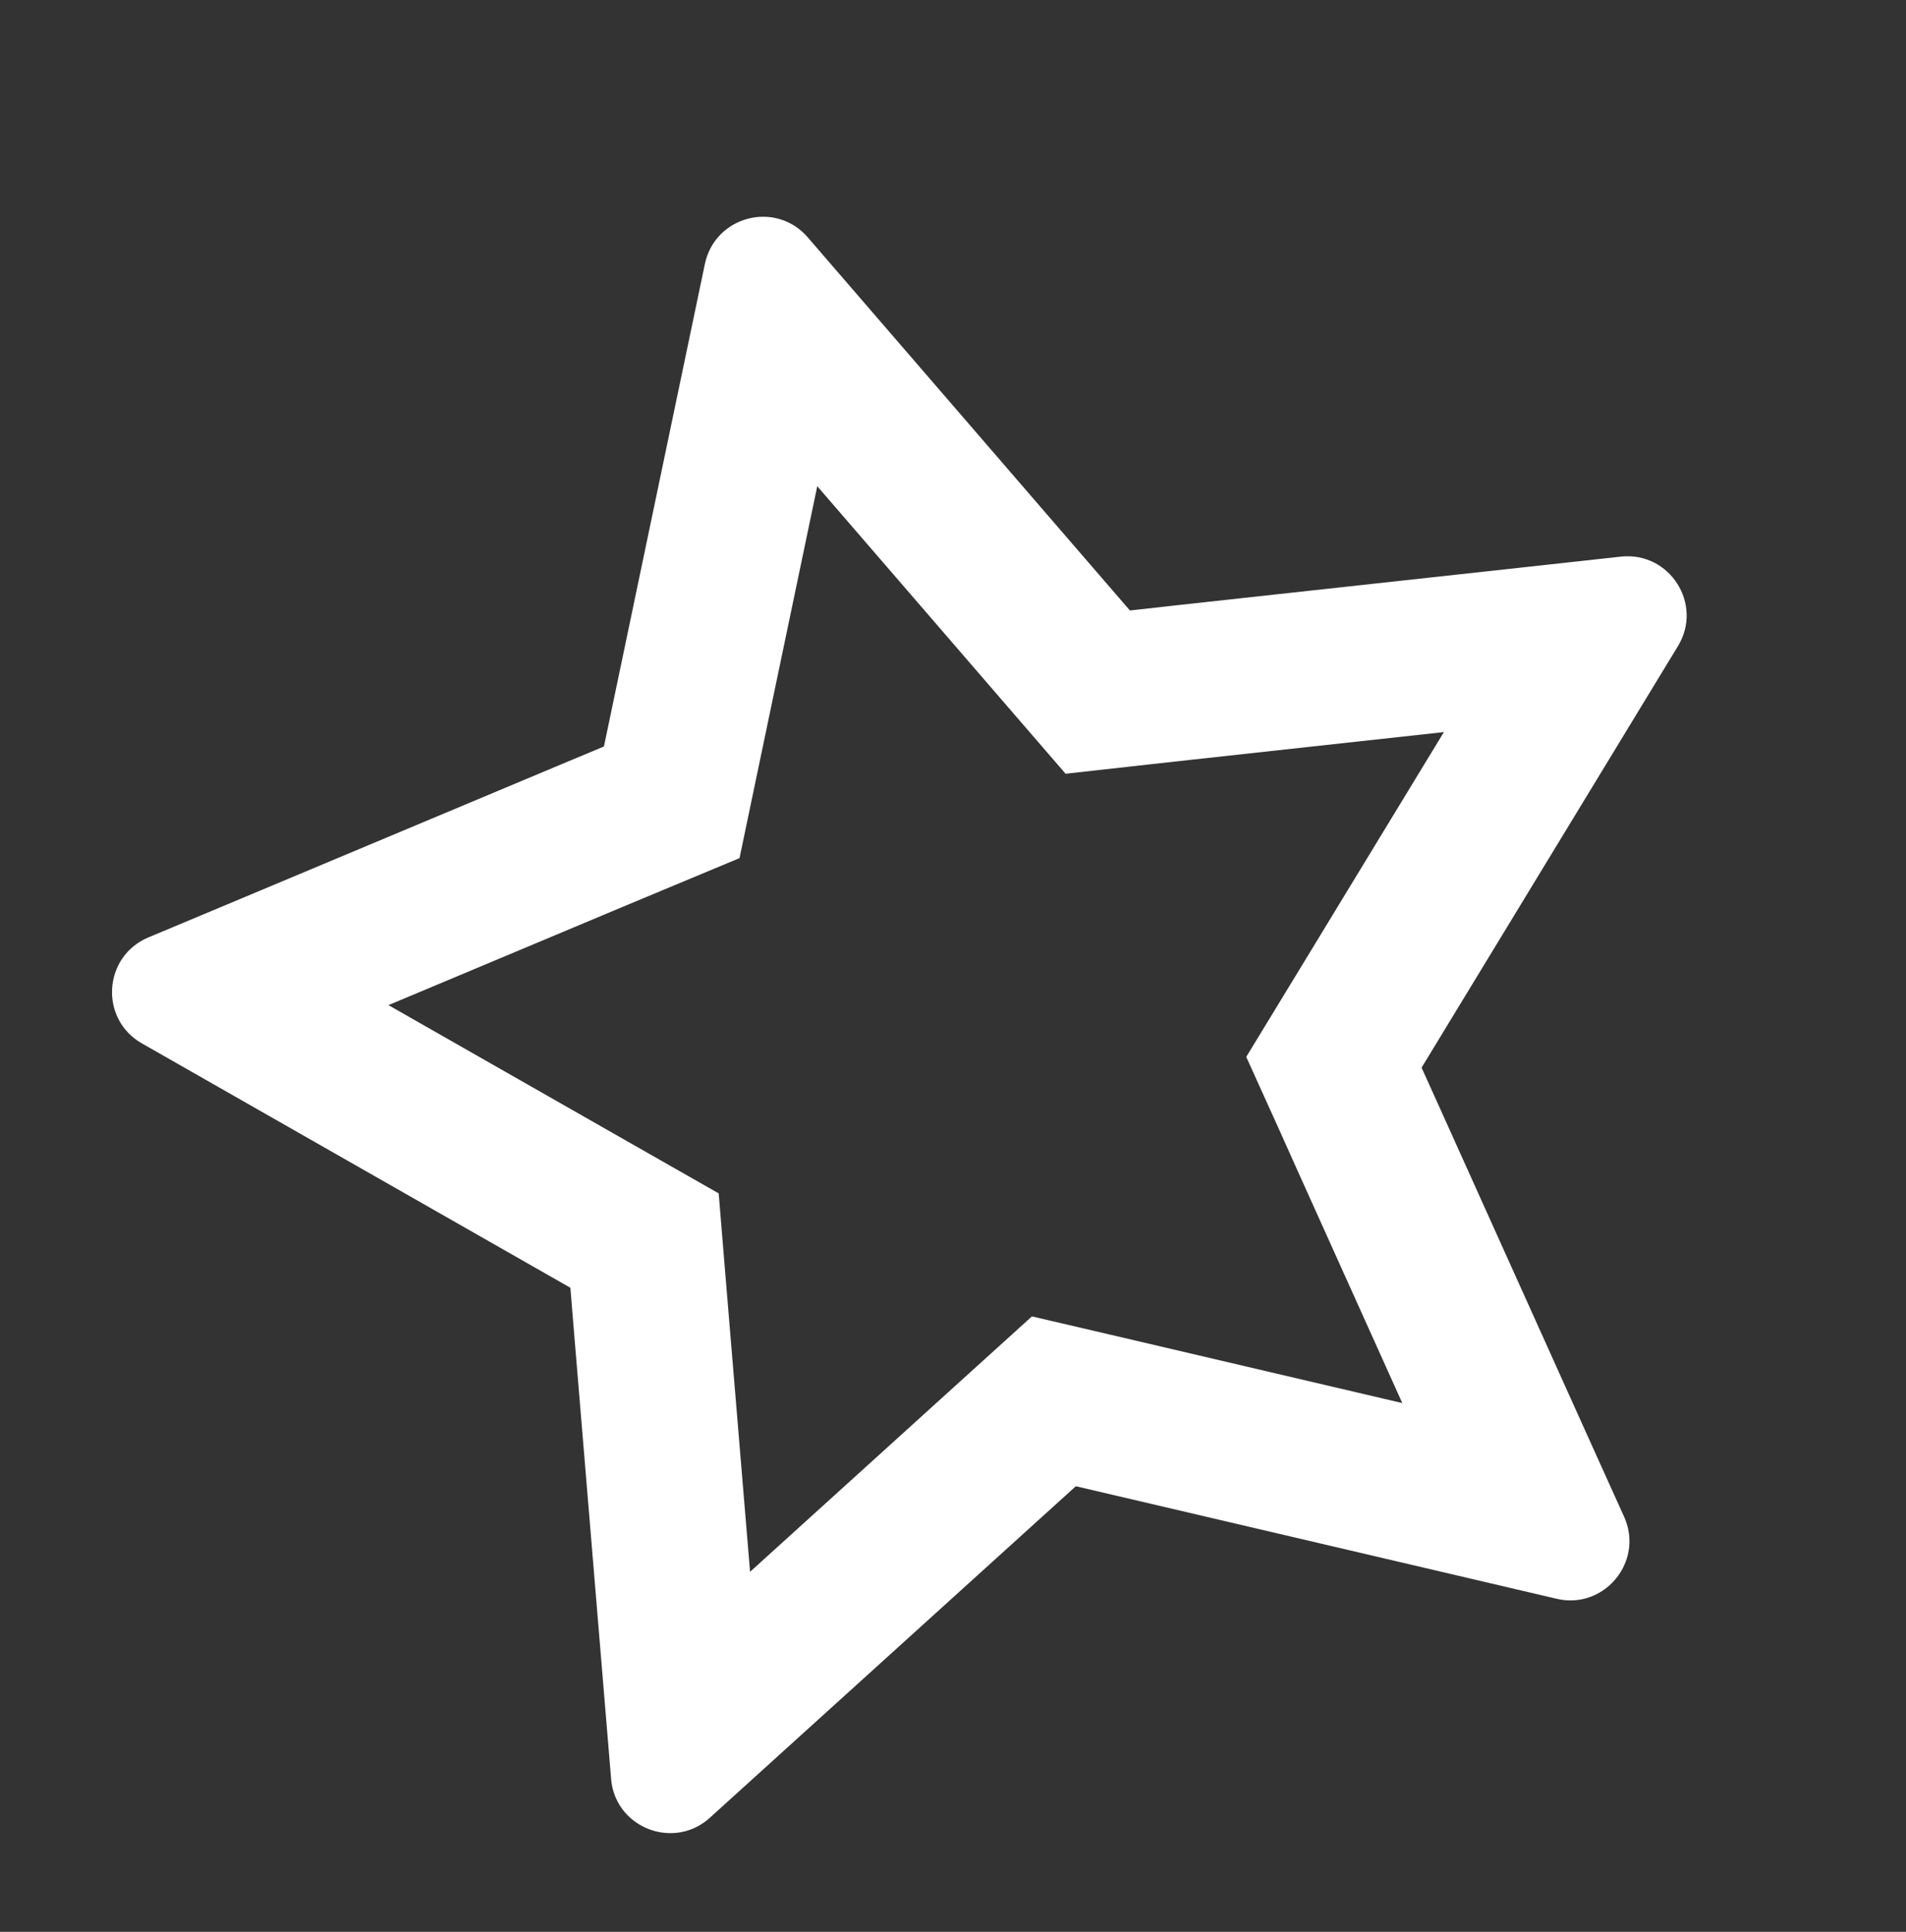 <svg width="74" height="75" viewBox="0 0 74 75" fill="none" xmlns="http://www.w3.org/2000/svg">
<rect x="0" y="0" width="74" height="75" fill="#333333" stroke="none"/>
<g id="icon-trim-20">
<path id="colorize" d="M27.367 10.247L23.448 28.981L21.792 29.673L9.282 34.919L5.759 36.394C4.004 37.132 3.851 39.561 5.506 40.506L22.145 49.995L22.291 51.78L23.413 65.288L23.726 69.062C23.85 70.561 25.296 71.432 26.595 71.097C26.94 71.007 27.271 70.835 27.564 70.567L41.769 57.7L60.431 62.068C60.817 62.16 61.19 62.151 61.535 62.062C62.831 61.727 63.673 60.263 63.058 58.891L61.499 55.44L55.931 43.084L55.192 41.45L65.146 25.084C66.135 23.456 64.824 21.406 62.931 21.61L59.143 22.026L45.658 23.501L43.869 23.701L31.36 9.214C30.74 8.494 29.837 8.285 29.044 8.49C28.251 8.695 27.563 9.316 27.367 10.247ZM31.73 18.876L39.294 27.635L41.371 30.039L44.534 29.686L46.311 29.49L56.059 28.422L50.034 38.325L48.385 41.032L49.693 43.922L50.425 45.555L54.444 54.472L43.157 51.828L40.064 51.107L37.709 53.24L29.121 61.023L28.311 51.277L28.163 49.493L27.903 46.331L25.149 44.763L15.081 39.022L24.122 35.23L25.777 34.539L28.712 33.315L29.361 30.207L31.73 18.876Z" fill="#ffffff"/>
</g>
</svg>
